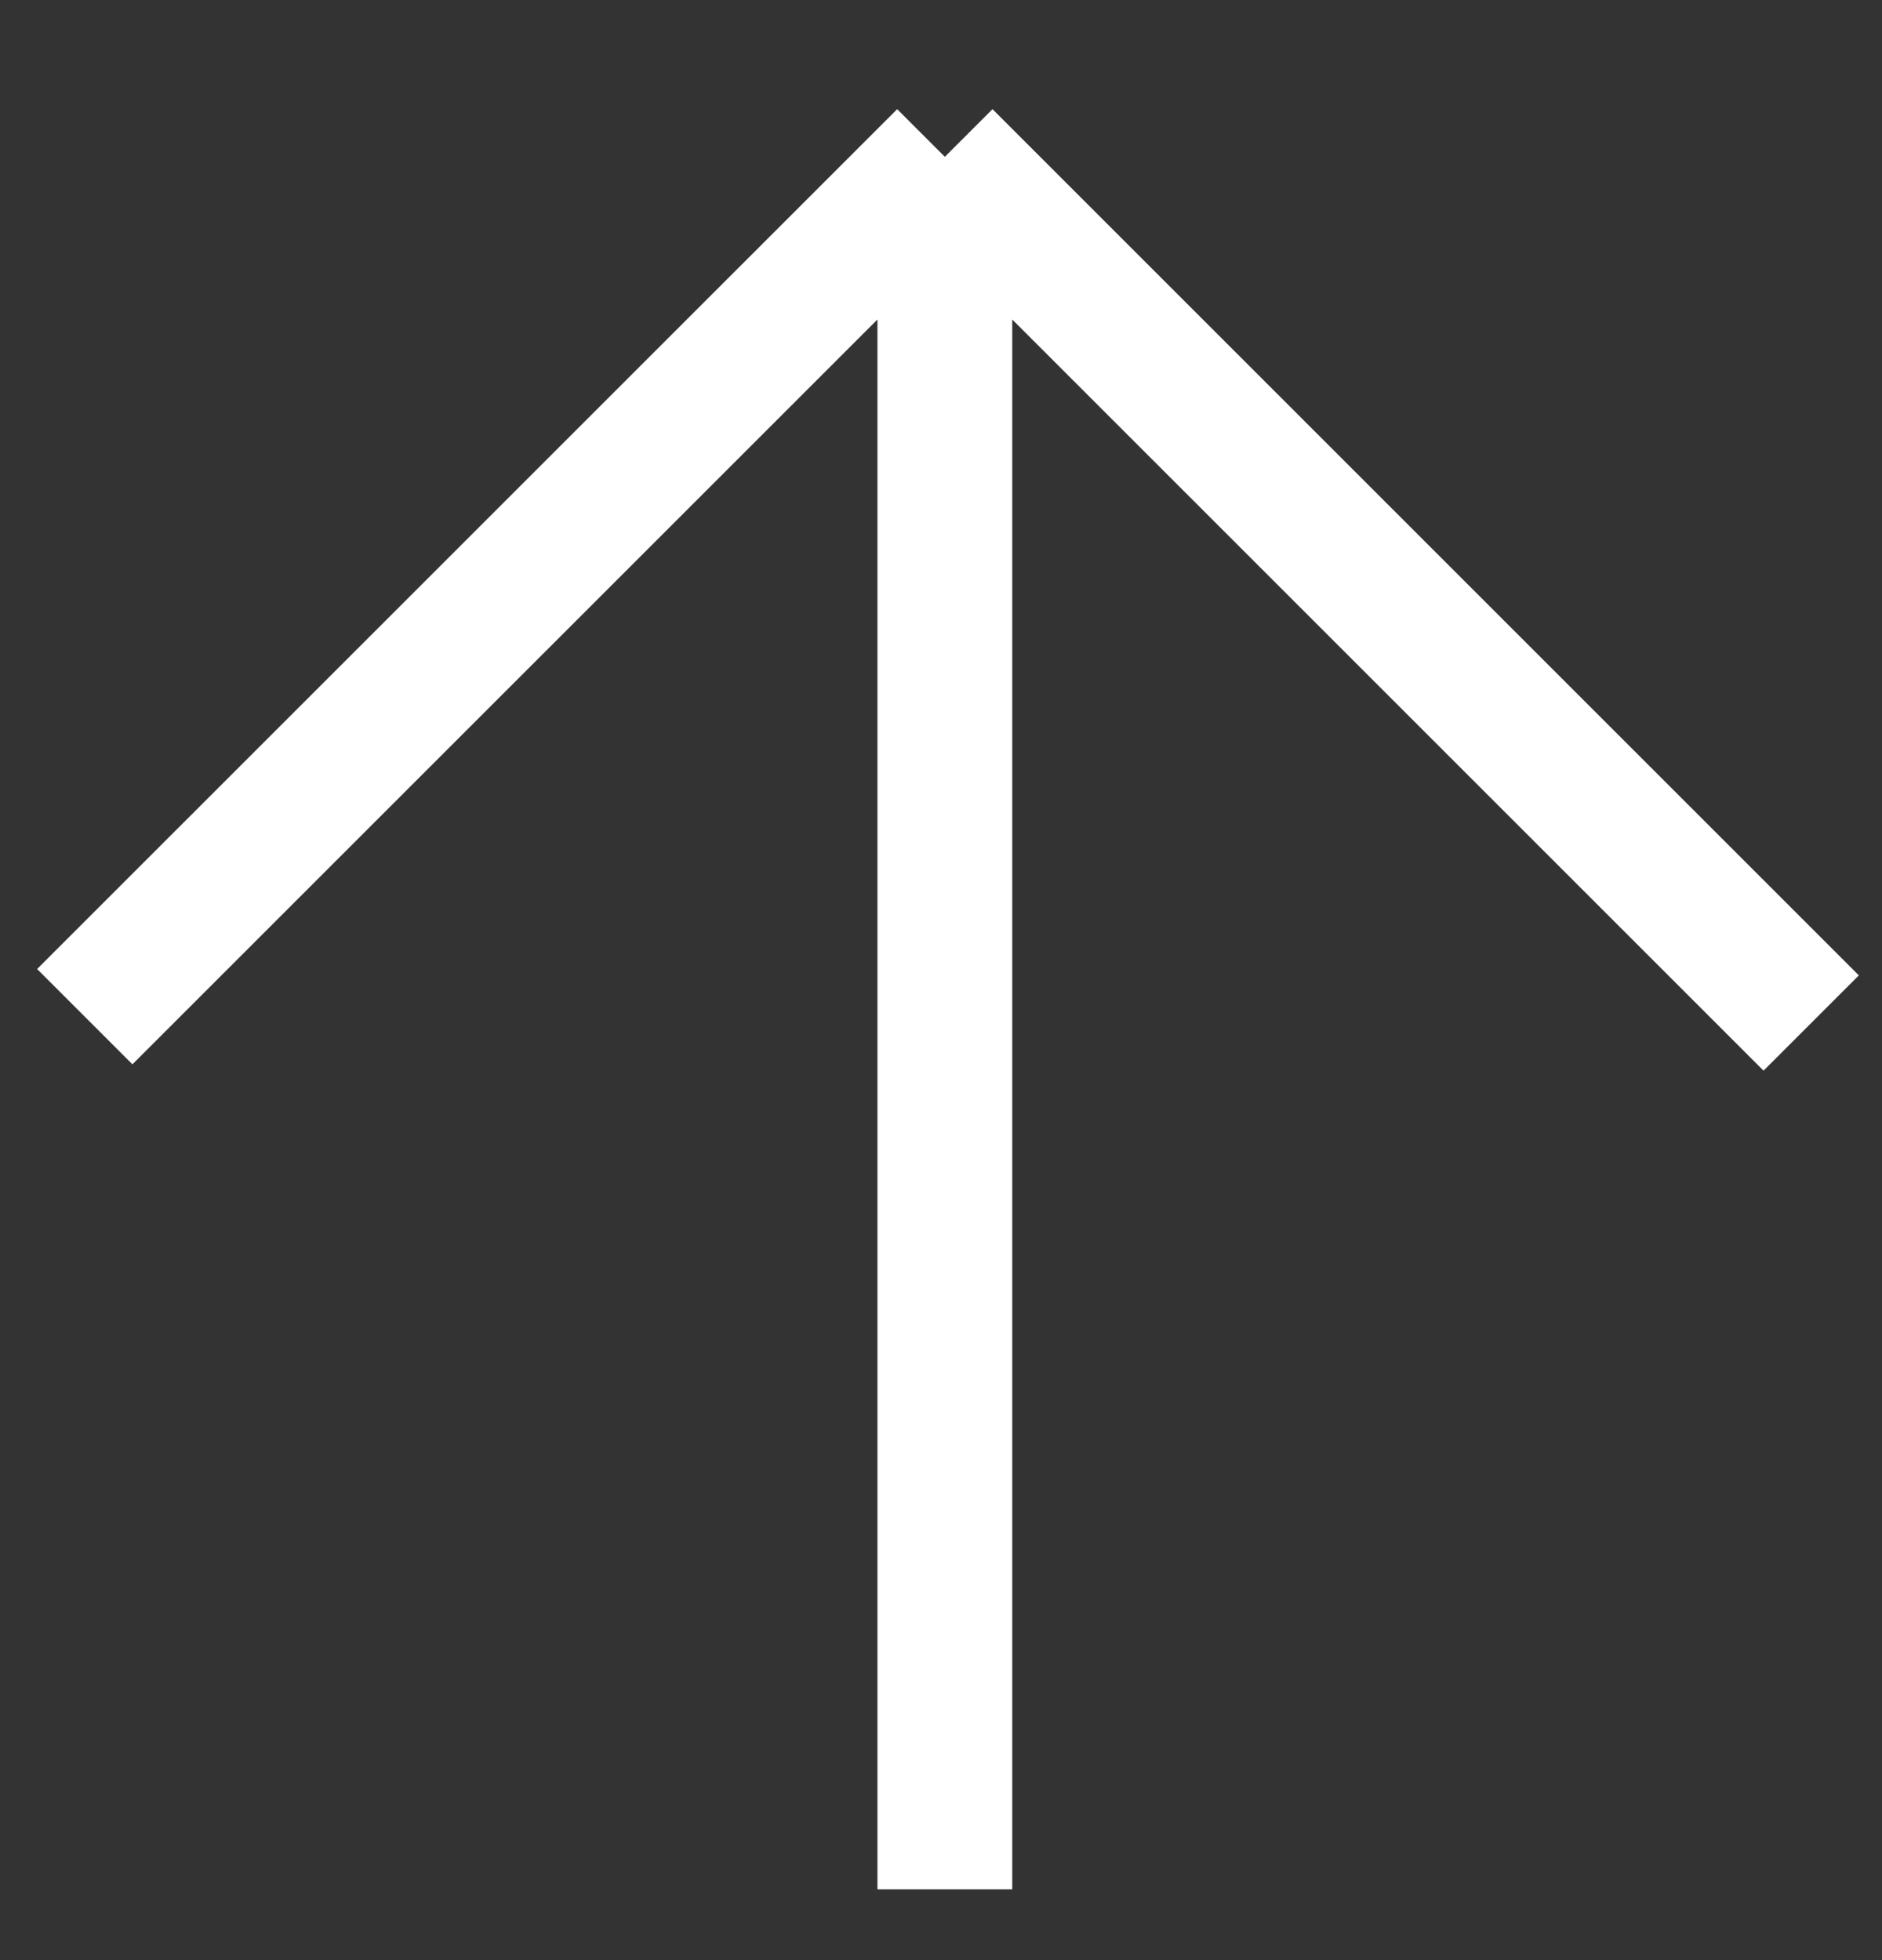 <svg width="24" height="25" viewBox="0 0 24 25" fill="none" xmlns="http://www.w3.org/2000/svg">
<rect x="0" y="0" width="24" height="25" fill="#333333" stroke="none"/>
<path d="M12.049 24.097L12.049 2M12.049 2L1.081 12.967M12.049 2L23.097 13.048" stroke="white" stroke-width="1.719"/>
</svg>
